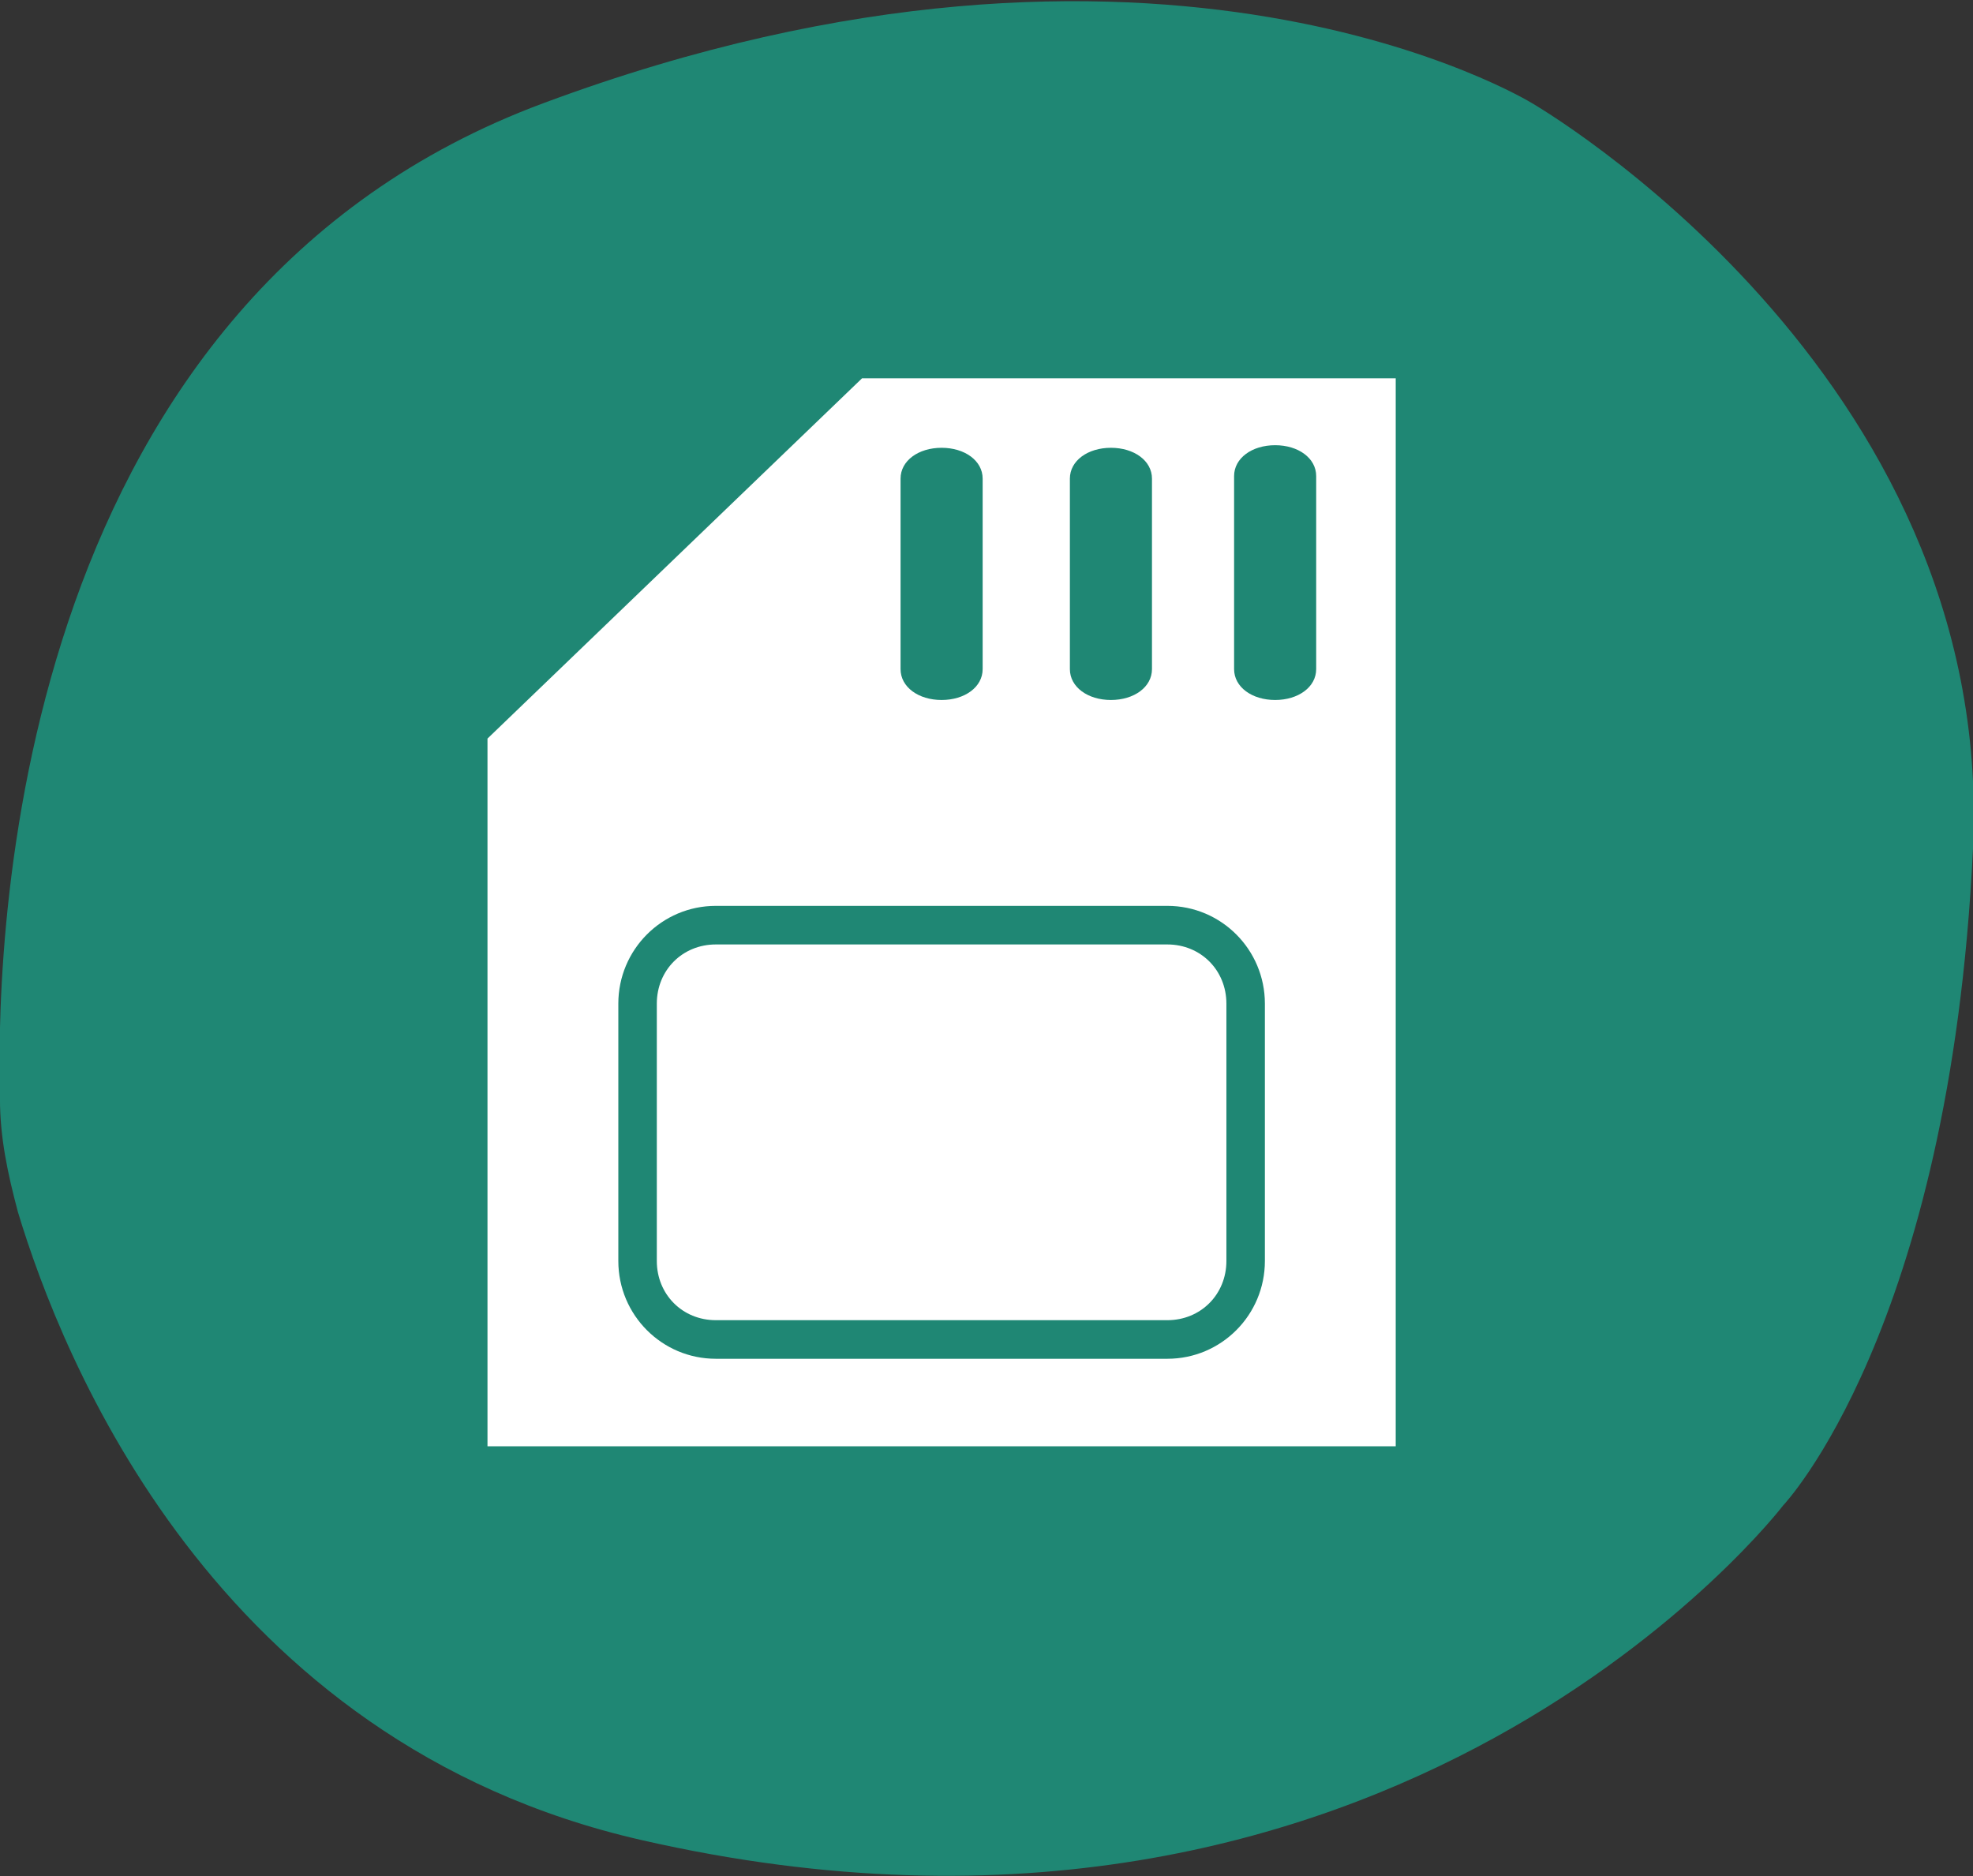 <svg width="61" height="58" viewBox="0 0 61 58" fill="none" xmlns="http://www.w3.org/2000/svg">
    <rect x="0" y="0" width="61" height="58" fill="#333333" stroke="none"/>
    <g clip-path="url(#clip0)">
        <path d="M0.555 37.474C0.237 36.281 -0.001 35.167 -0.001 33.974C-0.159 28.166 0.713 9.151 16.816 3.184C35.854 -3.897 47.356 3.184 47.356 3.184C47.356 3.184 61.713 11.458 60.999 26.256C60.285 41.134 55.129 46.544 55.129 46.544C55.129 46.544 43.151 62.218 19.83 56.887C6.583 53.864 1.903 41.93 0.555 37.474Z" fill="#1F8774"/>
        <path d="M26.653 11.695L15.072 22.834V44.713H43.152V11.695H26.653ZM33.078 14.798C33.078 14.241 33.633 13.844 34.347 13.844C35.061 13.844 35.616 14.241 35.616 14.798V20.686C35.616 21.243 35.061 21.641 34.347 21.641C33.633 21.641 33.078 21.243 33.078 20.686V14.798ZM27.843 14.798C27.843 14.241 28.398 13.844 29.112 13.844C29.826 13.844 30.381 14.241 30.381 14.798V20.686C30.381 21.243 29.826 21.641 29.112 21.641C28.398 21.641 27.843 21.243 27.843 20.686V14.798ZM39.107 38.985C39.107 40.656 37.758 42.008 36.092 42.008H22.131C20.466 42.008 19.117 40.656 19.117 38.985V31.029C19.117 29.358 20.466 28.006 22.131 28.006H36.092C37.758 28.006 39.107 29.358 39.107 31.029V38.985ZM40.693 20.686C40.693 21.243 40.138 21.641 39.424 21.641C38.71 21.641 38.155 21.243 38.155 20.686V14.719C38.155 14.162 38.71 13.764 39.424 13.764C40.138 13.764 40.693 14.162 40.693 14.719V20.686Z" fill="white"/>
        <path d="M36.092 29.199H22.131C21.1 29.199 20.307 29.994 20.307 31.029V38.985C20.307 40.019 21.1 40.815 22.131 40.815H36.092C37.123 40.815 37.917 40.019 37.917 38.985V31.029C37.917 29.994 37.123 29.199 36.092 29.199Z" fill="white"/>
    </g>
    <defs>
        <clipPath id="clip0">
            <rect width="61" height="58" fill="white"/>
        </clipPath>
    </defs>
</svg>
